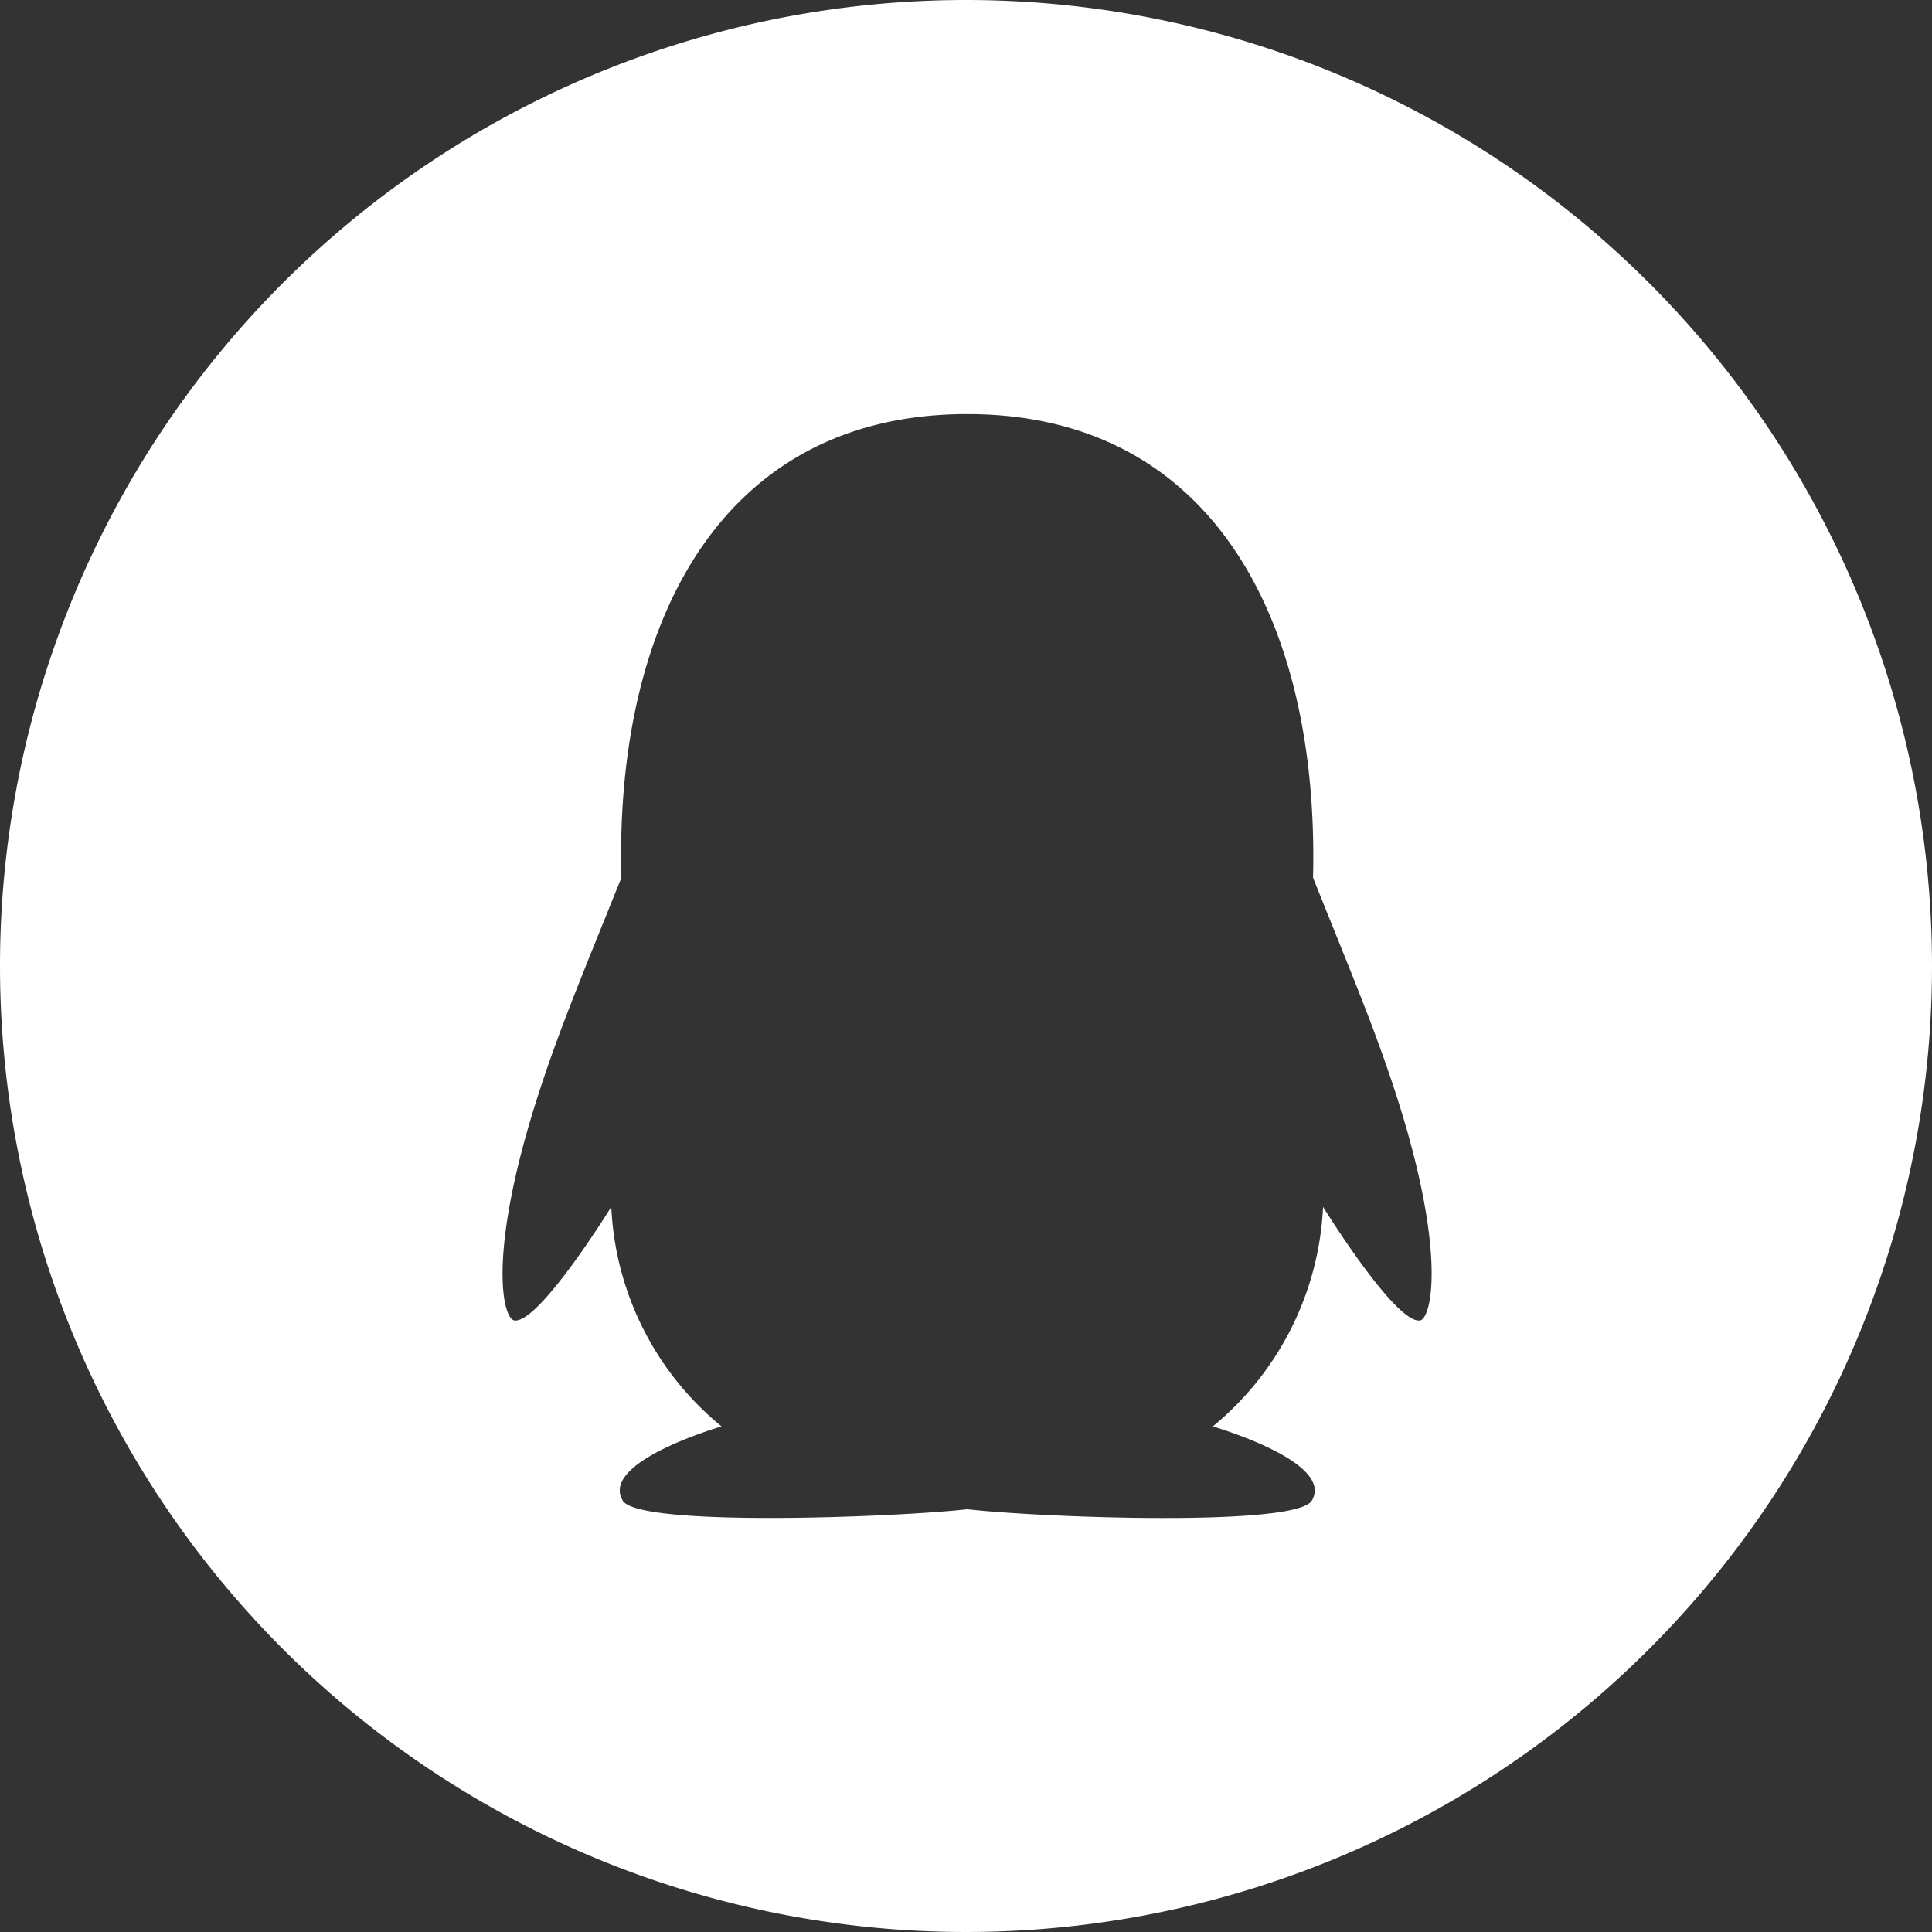 <svg xmlns="http://www.w3.org/2000/svg" width="27" height="27" viewBox="0 0 27 27">
  <rect x="0" y="0" width="27" height="27" fill="#333333" stroke="none"/>
  <path id="路径_32" data-name="路径 32" d="M77.5,64A13.5,13.5,0,1,0,91,77.5,13.5,13.5,0,0,0,77.5,64Zm6.343,18.454c-.347.042-1.353-1.588-1.353-1.588a4.227,4.227,0,0,1-1.54,3.068c.509.157,1.654.579,1.383,1.037-.22.371-3.785.238-4.815.121-1.031.115-4.6.25-4.815-.121-.274-.458.871-.88,1.38-1.037a4.206,4.206,0,0,1-1.54-3.068s-1.006,1.63-1.353,1.588c-.163-.021-.374-.892.283-3,.31-.994.663-1.823,1.211-3.188-.093-3.523,1.365-6.479,4.833-6.479,3.432,0,4.921,2.9,4.833,6.479.545,1.362.9,2.194,1.211,3.188C84.217,81.562,84,82.436,83.843,82.454Z" transform="translate(-64 -64)" fill="#fff"/>
</svg>
